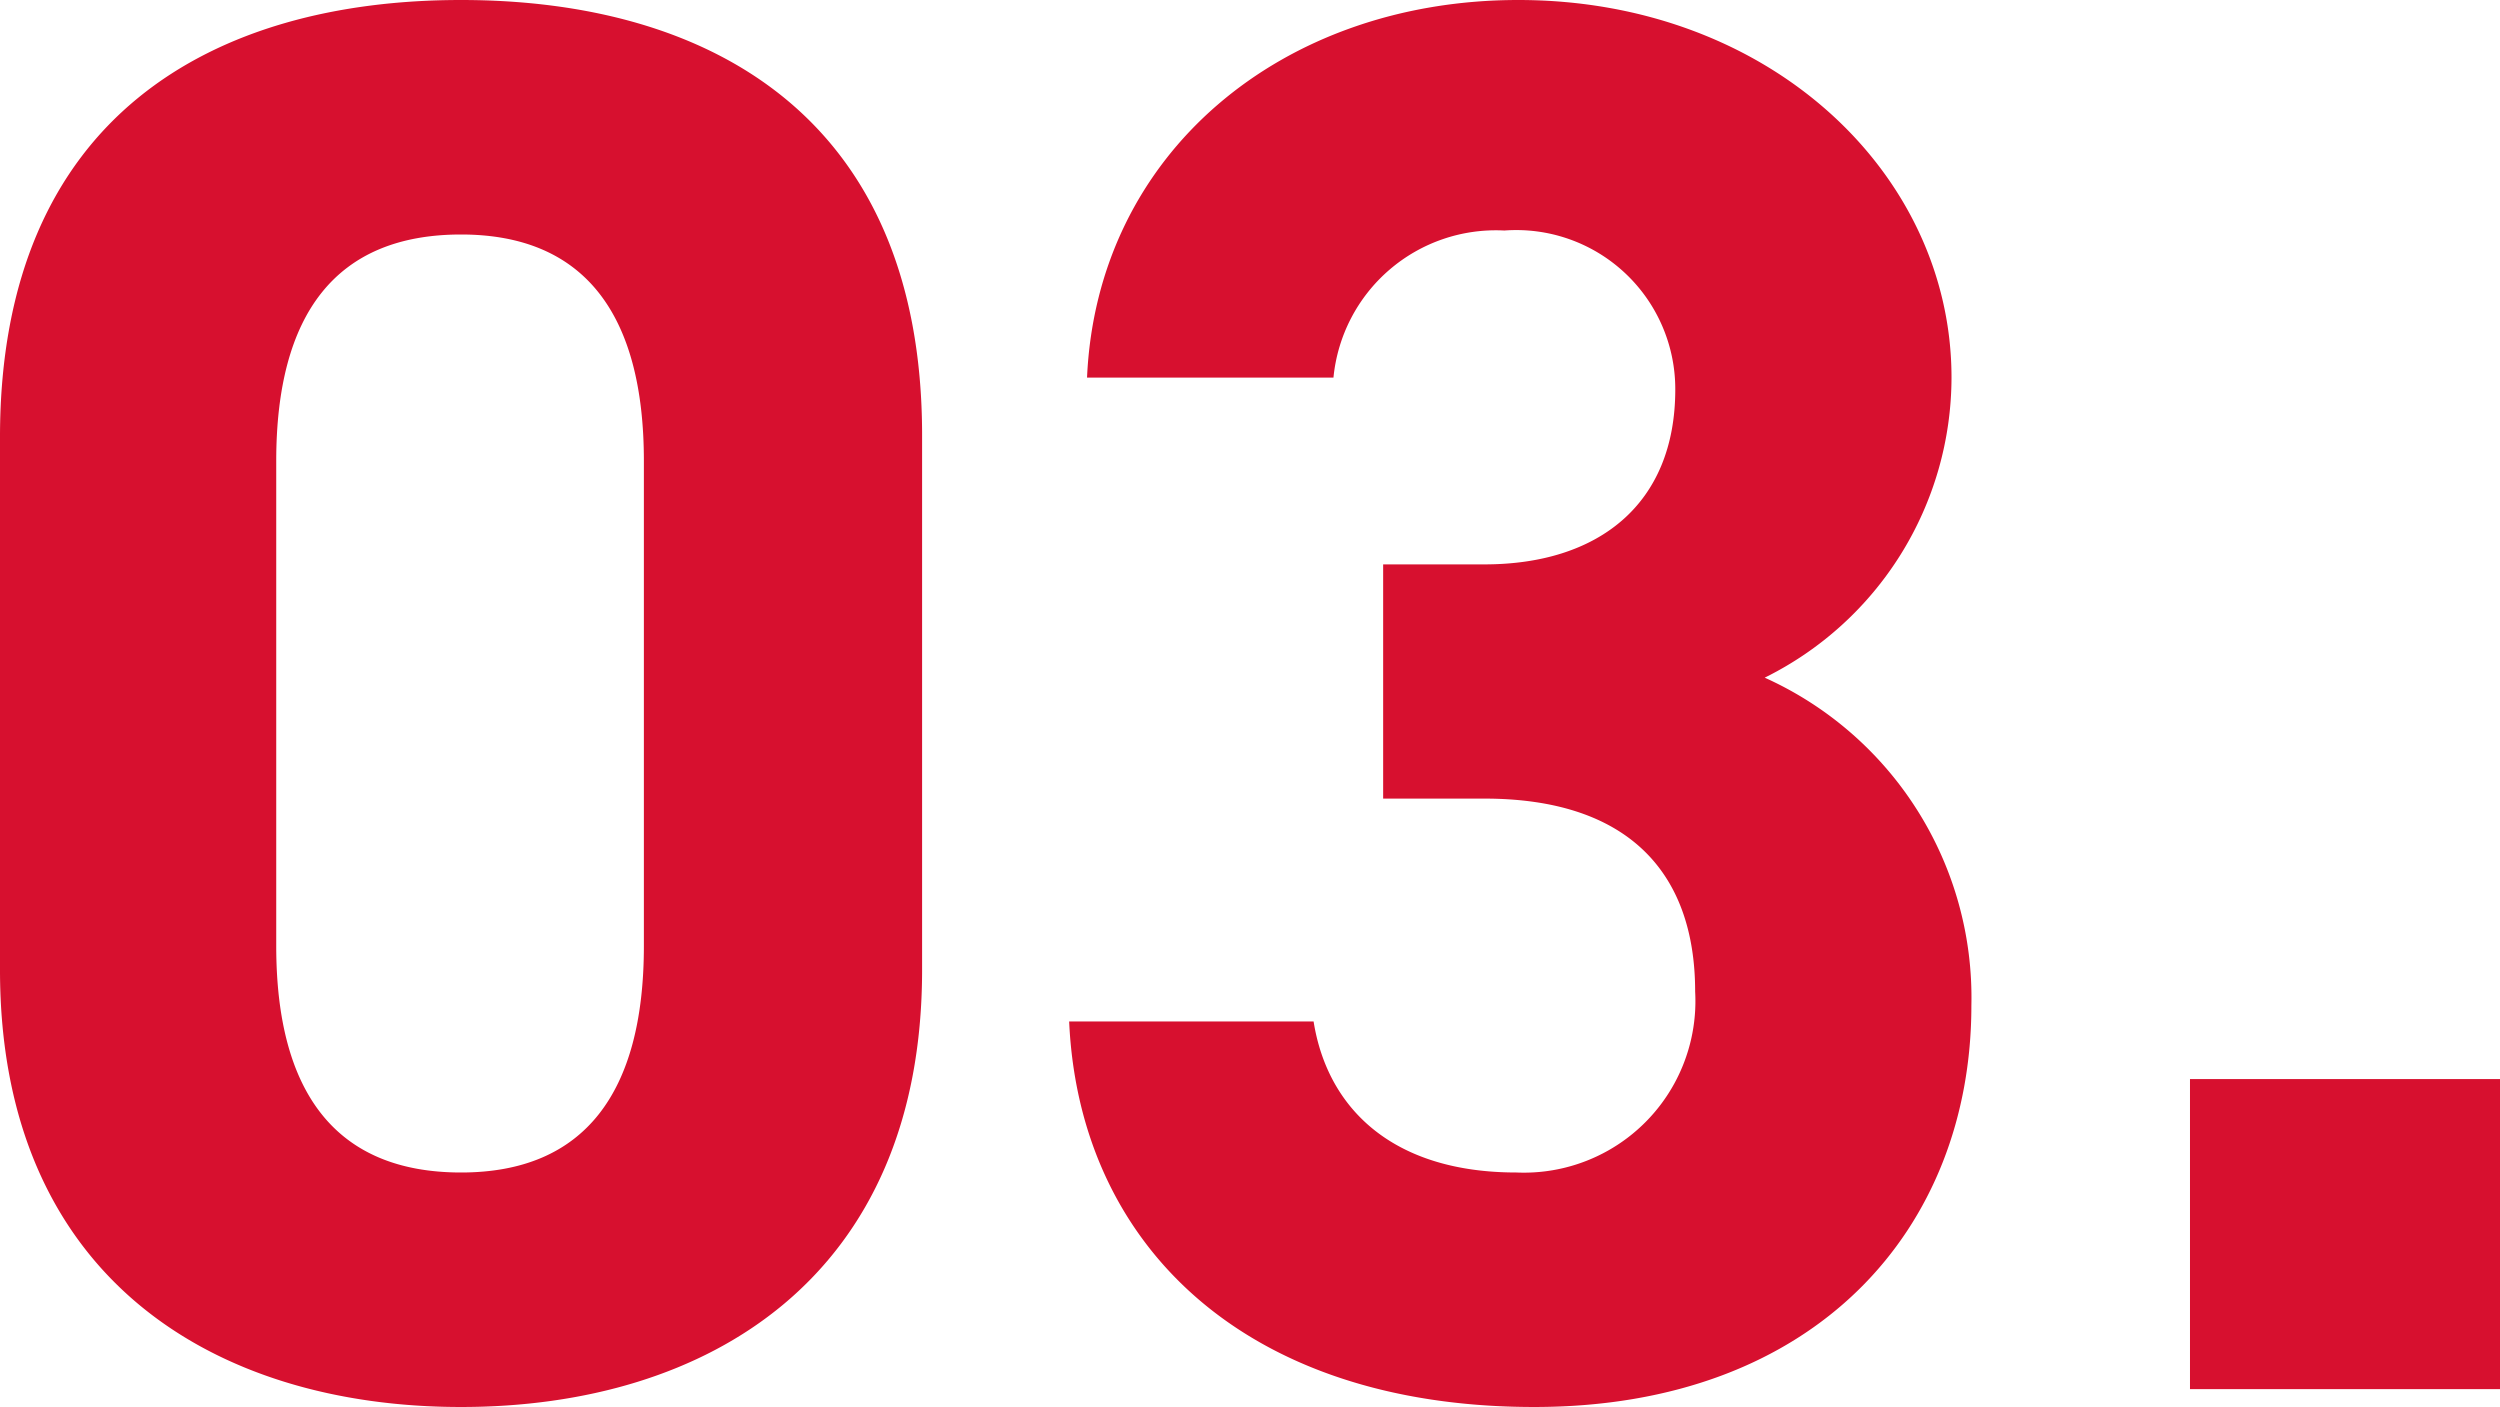 <svg xmlns="http://www.w3.org/2000/svg" width="44.03" height="24.78" viewBox="0 0 44.03 24.78">
  <path id="パス_7386" data-name="パス 7386" d="M17.57-16.8c0-5.635-3.78-7.665-8.12-7.665s-8.12,2.03-8.12,7.7v9.38c0,5.425,3.78,7.7,8.12,7.7s8.12-2.275,8.12-7.7Zm-4.9.455v8.54c0,2.59-1.05,3.99-3.22,3.99-2.2,0-3.255-1.4-3.255-3.99v-8.54c0-2.59,1.05-3.99,3.255-3.99C11.62-20.335,12.67-18.935,12.67-16.345ZM25.69-10.4h1.785c2.485,0,3.71,1.26,3.71,3.4a3.021,3.021,0,0,1-3.15,3.185c-2.17,0-3.325-1.12-3.57-2.66H20.16c.175,3.92,3.08,6.79,8.19,6.79,4.97,0,7.7-3.15,7.7-7.07a6.178,6.178,0,0,0-3.64-5.775,5.908,5.908,0,0,0,3.29-5.285c0-3.605-3.22-6.65-7.63-6.65-4.165,0-7.42,2.7-7.595,6.65h4.34a2.873,2.873,0,0,1,3.01-2.59,2.8,2.8,0,0,1,3.01,2.8c0,2.03-1.365,3.08-3.36,3.08H25.69ZM45.36-5.46H39.9V0h5.46Z" transform="translate(-1.33 24.465)" fill="#d7102f"/>
</svg>

